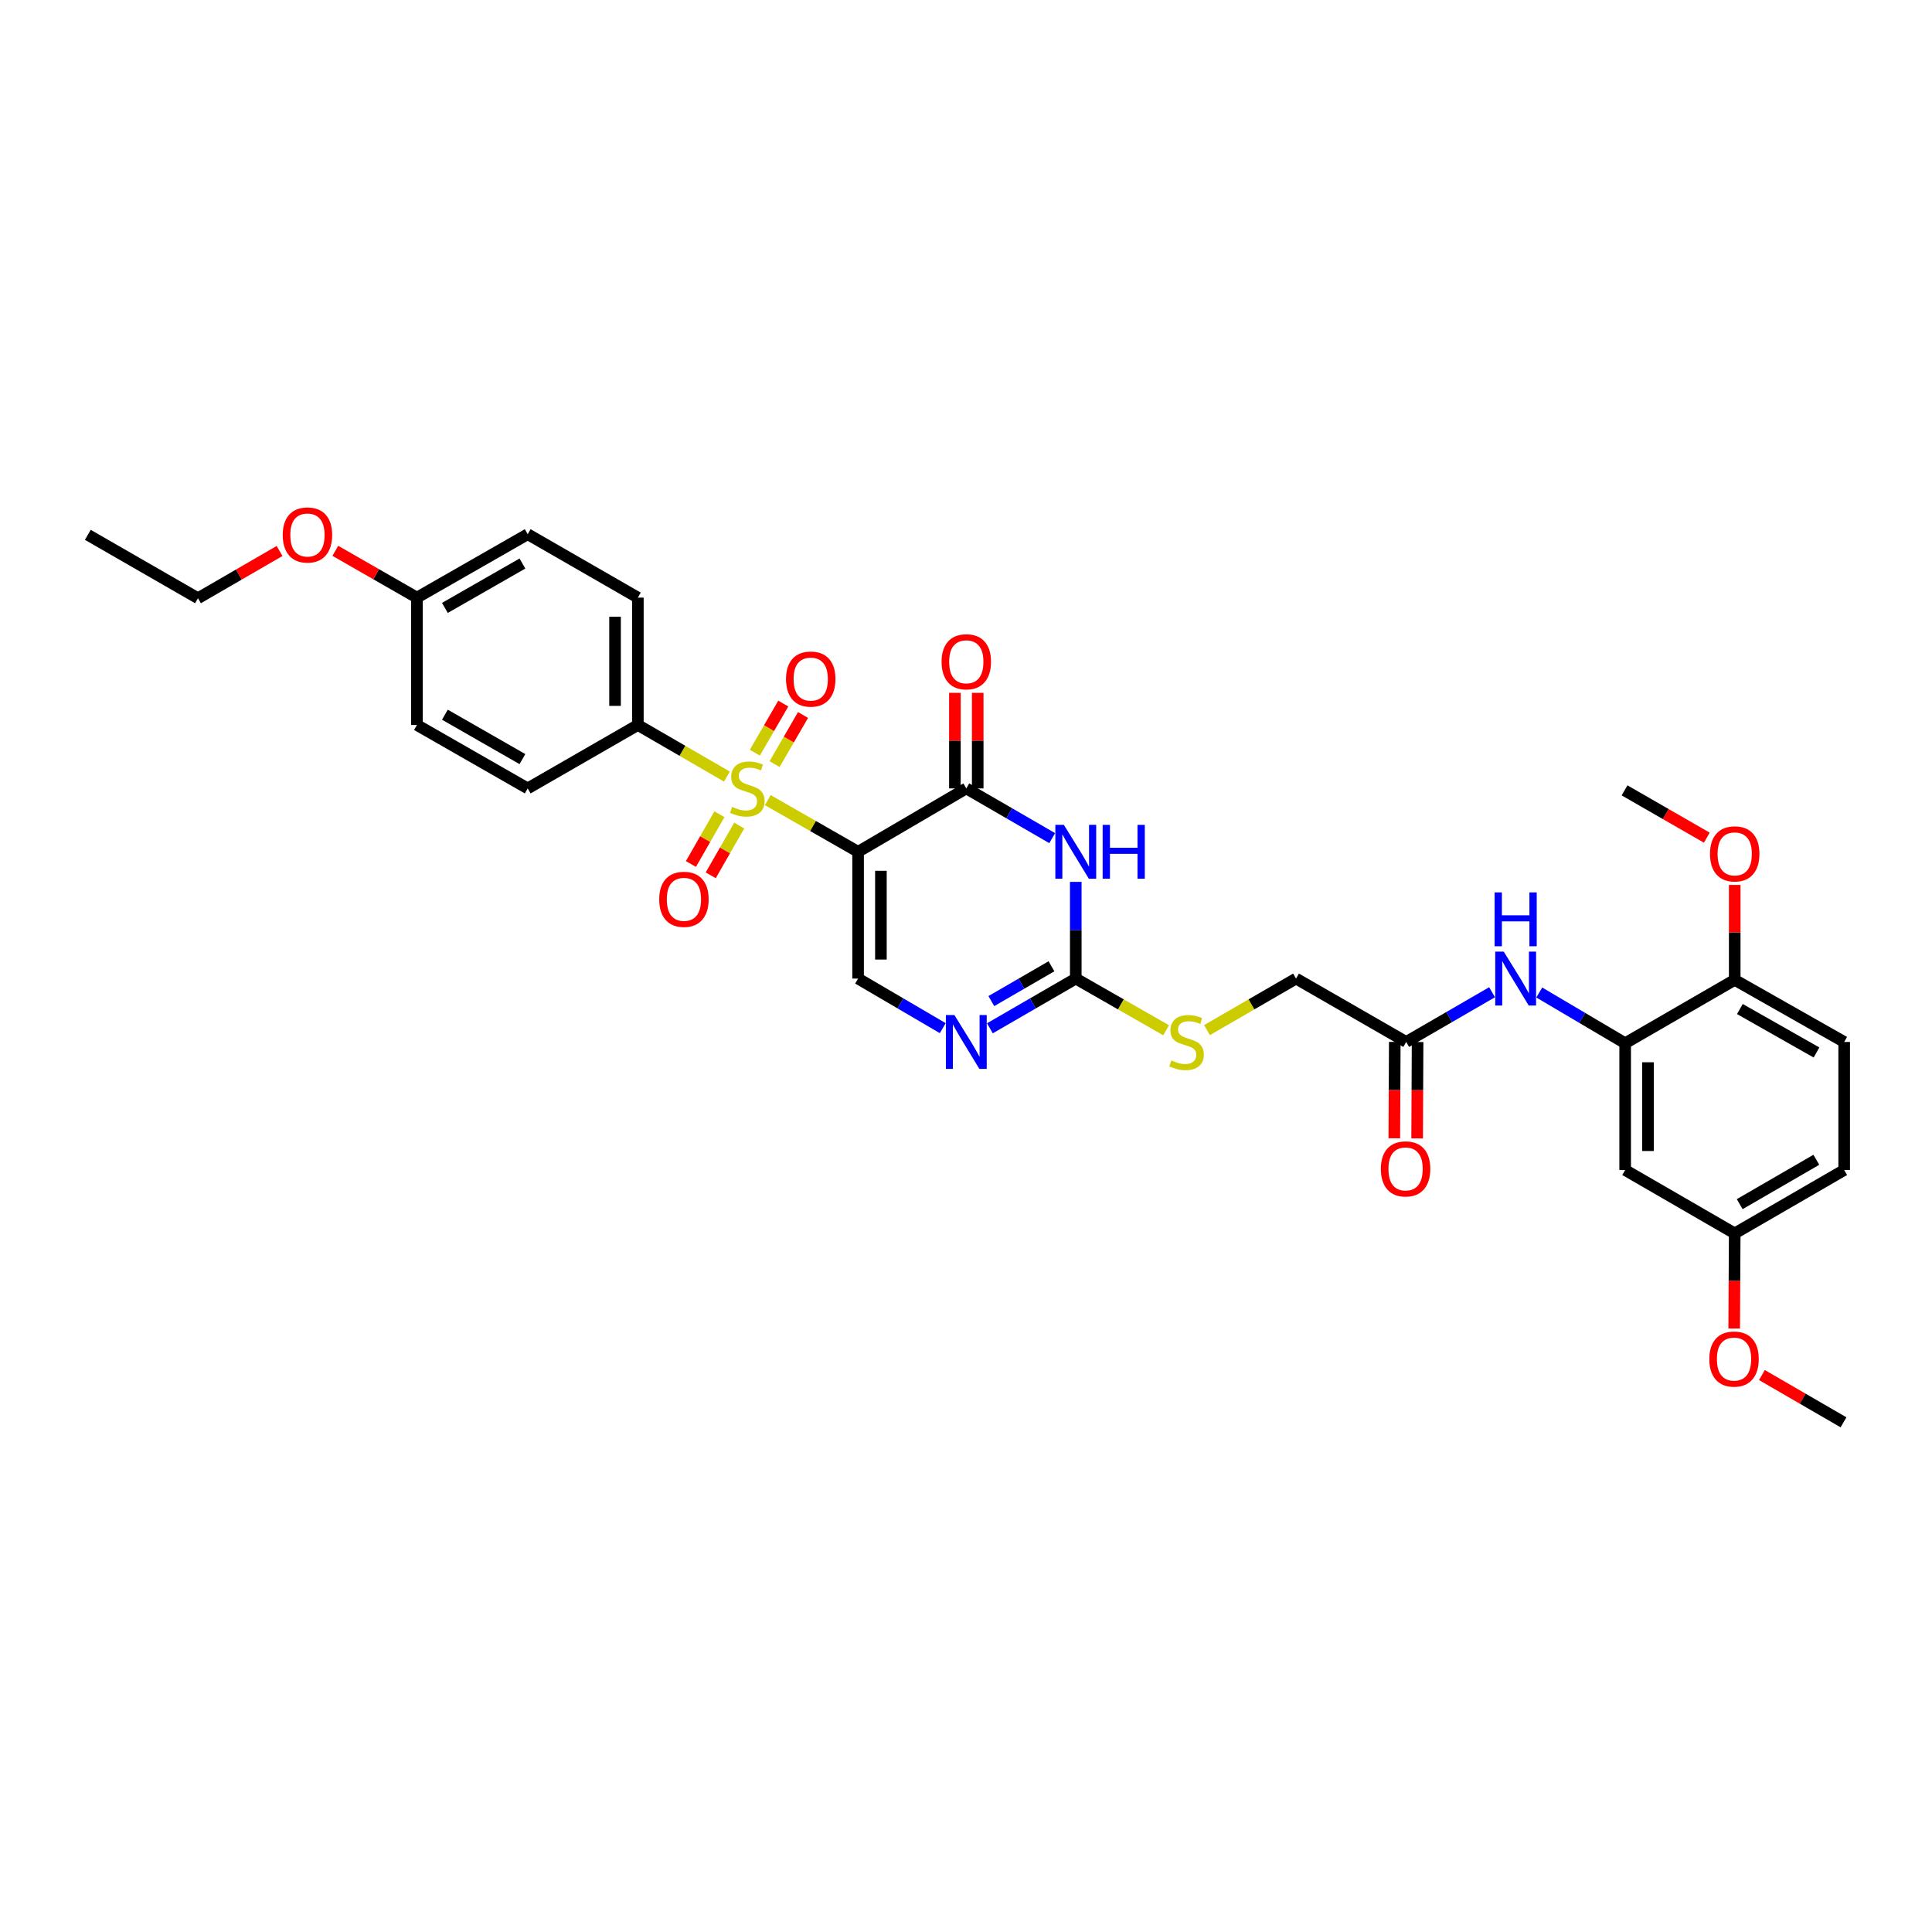 <?xml version='1.0' encoding='iso-8859-1'?>
<svg version='1.1' baseProfile='full'
              xmlns='http://www.w3.org/2000/svg'
                      xmlns:rdkit='http://www.rdkit.org/xml'
                      xmlns:xlink='http://www.w3.org/1999/xlink'
                  xml:space='preserve'
width='1000px' height='1000px' viewBox='0 0 1000 1000'>
<!-- END OF HEADER -->
<rect style='opacity:1.0;fill:#FFFFFF;stroke:none' width='1000' height='1000' x='0' y='0'> </rect>
<path class='bond-0' d='M 444.147,440.883 L 420.777,427.511' style='fill:none;fill-rule:evenodd;stroke:#000000;stroke-width:6px;stroke-linecap:butt;stroke-linejoin:miter;stroke-opacity:1' />
<path class='bond-0' d='M 420.777,427.511 L 397.406,414.139' style='fill:none;fill-rule:evenodd;stroke:#CCCC00;stroke-width:6px;stroke-linecap:butt;stroke-linejoin:miter;stroke-opacity:1' />
<path class='bond-1' d='M 444.147,440.883 L 500.157,408.081' style='fill:none;fill-rule:evenodd;stroke:#000000;stroke-width:6px;stroke-linecap:butt;stroke-linejoin:miter;stroke-opacity:1' />
<path class='bond-4' d='M 444.147,440.883 L 444.147,506.506' style='fill:none;fill-rule:evenodd;stroke:#000000;stroke-width:6px;stroke-linecap:butt;stroke-linejoin:miter;stroke-opacity:1' />
<path class='bond-4' d='M 455.958,450.726 L 455.958,496.662' style='fill:none;fill-rule:evenodd;stroke:#000000;stroke-width:6px;stroke-linecap:butt;stroke-linejoin:miter;stroke-opacity:1' />
<path class='bond-7' d='M 376.244,401.955 L 353.201,388.604' style='fill:none;fill-rule:evenodd;stroke:#CCCC00;stroke-width:6px;stroke-linecap:butt;stroke-linejoin:miter;stroke-opacity:1' />
<path class='bond-7' d='M 353.201,388.604 L 330.158,375.253' style='fill:none;fill-rule:evenodd;stroke:#000000;stroke-width:6px;stroke-linecap:butt;stroke-linejoin:miter;stroke-opacity:1' />
<path class='bond-9' d='M 372.364,421.444 L 364.993,434.322' style='fill:none;fill-rule:evenodd;stroke:#CCCC00;stroke-width:6px;stroke-linecap:butt;stroke-linejoin:miter;stroke-opacity:1' />
<path class='bond-9' d='M 364.993,434.322 L 357.622,447.2' style='fill:none;fill-rule:evenodd;stroke:#FF0000;stroke-width:6px;stroke-linecap:butt;stroke-linejoin:miter;stroke-opacity:1' />
<path class='bond-9' d='M 382.615,427.312 L 375.244,440.19' style='fill:none;fill-rule:evenodd;stroke:#CCCC00;stroke-width:6px;stroke-linecap:butt;stroke-linejoin:miter;stroke-opacity:1' />
<path class='bond-9' d='M 375.244,440.19 L 367.873,453.067' style='fill:none;fill-rule:evenodd;stroke:#FF0000;stroke-width:6px;stroke-linecap:butt;stroke-linejoin:miter;stroke-opacity:1' />
<path class='bond-10' d='M 400.924,395.505 L 408.284,382.794' style='fill:none;fill-rule:evenodd;stroke:#CCCC00;stroke-width:6px;stroke-linecap:butt;stroke-linejoin:miter;stroke-opacity:1' />
<path class='bond-10' d='M 408.284,382.794 L 415.644,370.083' style='fill:none;fill-rule:evenodd;stroke:#FF0000;stroke-width:6px;stroke-linecap:butt;stroke-linejoin:miter;stroke-opacity:1' />
<path class='bond-10' d='M 390.702,389.587 L 398.062,376.876' style='fill:none;fill-rule:evenodd;stroke:#CCCC00;stroke-width:6px;stroke-linecap:butt;stroke-linejoin:miter;stroke-opacity:1' />
<path class='bond-10' d='M 398.062,376.876 L 405.422,364.165' style='fill:none;fill-rule:evenodd;stroke:#FF0000;stroke-width:6px;stroke-linecap:butt;stroke-linejoin:miter;stroke-opacity:1' />
<path class='bond-2' d='M 500.157,408.081 L 522.384,420.948' style='fill:none;fill-rule:evenodd;stroke:#000000;stroke-width:6px;stroke-linecap:butt;stroke-linejoin:miter;stroke-opacity:1' />
<path class='bond-2' d='M 522.384,420.948 L 544.61,433.815' style='fill:none;fill-rule:evenodd;stroke:#0000FF;stroke-width:6px;stroke-linecap:butt;stroke-linejoin:miter;stroke-opacity:1' />
<path class='bond-14' d='M 506.063,408.081 L 506.063,383.353' style='fill:none;fill-rule:evenodd;stroke:#000000;stroke-width:6px;stroke-linecap:butt;stroke-linejoin:miter;stroke-opacity:1' />
<path class='bond-14' d='M 506.063,383.353 L 506.063,358.626' style='fill:none;fill-rule:evenodd;stroke:#FF0000;stroke-width:6px;stroke-linecap:butt;stroke-linejoin:miter;stroke-opacity:1' />
<path class='bond-14' d='M 494.252,408.081 L 494.252,383.353' style='fill:none;fill-rule:evenodd;stroke:#000000;stroke-width:6px;stroke-linecap:butt;stroke-linejoin:miter;stroke-opacity:1' />
<path class='bond-14' d='M 494.252,383.353 L 494.252,358.626' style='fill:none;fill-rule:evenodd;stroke:#FF0000;stroke-width:6px;stroke-linecap:butt;stroke-linejoin:miter;stroke-opacity:1' />
<path class='bond-33' d='M 556.817,456.46 L 556.817,481.483' style='fill:none;fill-rule:evenodd;stroke:#0000FF;stroke-width:6px;stroke-linecap:butt;stroke-linejoin:miter;stroke-opacity:1' />
<path class='bond-33' d='M 556.817,481.483 L 556.817,506.506' style='fill:none;fill-rule:evenodd;stroke:#000000;stroke-width:6px;stroke-linecap:butt;stroke-linejoin:miter;stroke-opacity:1' />
<path class='bond-3' d='M 556.817,506.506 L 534.591,519.376' style='fill:none;fill-rule:evenodd;stroke:#000000;stroke-width:6px;stroke-linecap:butt;stroke-linejoin:miter;stroke-opacity:1' />
<path class='bond-3' d='M 534.591,519.376 L 512.365,532.245' style='fill:none;fill-rule:evenodd;stroke:#0000FF;stroke-width:6px;stroke-linecap:butt;stroke-linejoin:miter;stroke-opacity:1' />
<path class='bond-3' d='M 544.231,500.146 L 528.673,509.154' style='fill:none;fill-rule:evenodd;stroke:#000000;stroke-width:6px;stroke-linecap:butt;stroke-linejoin:miter;stroke-opacity:1' />
<path class='bond-3' d='M 528.673,509.154 L 513.115,518.163' style='fill:none;fill-rule:evenodd;stroke:#0000FF;stroke-width:6px;stroke-linecap:butt;stroke-linejoin:miter;stroke-opacity:1' />
<path class='bond-13' d='M 556.817,506.506 L 580.194,519.881' style='fill:none;fill-rule:evenodd;stroke:#000000;stroke-width:6px;stroke-linecap:butt;stroke-linejoin:miter;stroke-opacity:1' />
<path class='bond-13' d='M 580.194,519.881 L 603.571,533.256' style='fill:none;fill-rule:evenodd;stroke:#CCCC00;stroke-width:6px;stroke-linecap:butt;stroke-linejoin:miter;stroke-opacity:1' />
<path class='bond-5' d='M 444.147,506.506 L 466.056,519.339' style='fill:none;fill-rule:evenodd;stroke:#000000;stroke-width:6px;stroke-linecap:butt;stroke-linejoin:miter;stroke-opacity:1' />
<path class='bond-5' d='M 466.056,519.339 L 487.964,532.172' style='fill:none;fill-rule:evenodd;stroke:#0000FF;stroke-width:6px;stroke-linecap:butt;stroke-linejoin:miter;stroke-opacity:1' />
<path class='bond-6' d='M 841.18,539.983 L 818.948,526.852' style='fill:none;fill-rule:evenodd;stroke:#000000;stroke-width:6px;stroke-linecap:butt;stroke-linejoin:miter;stroke-opacity:1' />
<path class='bond-6' d='M 818.948,526.852 L 796.717,513.721' style='fill:none;fill-rule:evenodd;stroke:#0000FF;stroke-width:6px;stroke-linecap:butt;stroke-linejoin:miter;stroke-opacity:1' />
<path class='bond-12' d='M 841.18,539.983 L 841.18,605.606' style='fill:none;fill-rule:evenodd;stroke:#000000;stroke-width:6px;stroke-linecap:butt;stroke-linejoin:miter;stroke-opacity:1' />
<path class='bond-12' d='M 852.991,549.827 L 852.991,595.763' style='fill:none;fill-rule:evenodd;stroke:#000000;stroke-width:6px;stroke-linecap:butt;stroke-linejoin:miter;stroke-opacity:1' />
<path class='bond-15' d='M 841.18,539.983 L 897.886,507.175' style='fill:none;fill-rule:evenodd;stroke:#000000;stroke-width:6px;stroke-linecap:butt;stroke-linejoin:miter;stroke-opacity:1' />
<path class='bond-17' d='M 330.158,375.253 L 330.158,309.328' style='fill:none;fill-rule:evenodd;stroke:#000000;stroke-width:6px;stroke-linecap:butt;stroke-linejoin:miter;stroke-opacity:1' />
<path class='bond-17' d='M 318.347,365.364 L 318.347,319.217' style='fill:none;fill-rule:evenodd;stroke:#000000;stroke-width:6px;stroke-linecap:butt;stroke-linejoin:miter;stroke-opacity:1' />
<path class='bond-18' d='M 330.158,375.253 L 273.137,408.081' style='fill:none;fill-rule:evenodd;stroke:#000000;stroke-width:6px;stroke-linecap:butt;stroke-linejoin:miter;stroke-opacity:1' />
<path class='bond-8' d='M 772.293,513.575 L 750.066,526.444' style='fill:none;fill-rule:evenodd;stroke:#0000FF;stroke-width:6px;stroke-linecap:butt;stroke-linejoin:miter;stroke-opacity:1' />
<path class='bond-8' d='M 750.066,526.444 L 727.84,539.314' style='fill:none;fill-rule:evenodd;stroke:#000000;stroke-width:6px;stroke-linecap:butt;stroke-linejoin:miter;stroke-opacity:1' />
<path class='bond-11' d='M 727.84,539.314 L 670.826,506.506' style='fill:none;fill-rule:evenodd;stroke:#000000;stroke-width:6px;stroke-linecap:butt;stroke-linejoin:miter;stroke-opacity:1' />
<path class='bond-16' d='M 721.935,539.286 L 721.815,564.233' style='fill:none;fill-rule:evenodd;stroke:#000000;stroke-width:6px;stroke-linecap:butt;stroke-linejoin:miter;stroke-opacity:1' />
<path class='bond-16' d='M 721.815,564.233 L 721.695,589.18' style='fill:none;fill-rule:evenodd;stroke:#FF0000;stroke-width:6px;stroke-linecap:butt;stroke-linejoin:miter;stroke-opacity:1' />
<path class='bond-16' d='M 733.746,539.342 L 733.626,564.29' style='fill:none;fill-rule:evenodd;stroke:#000000;stroke-width:6px;stroke-linecap:butt;stroke-linejoin:miter;stroke-opacity:1' />
<path class='bond-16' d='M 733.626,564.29 L 733.506,589.237' style='fill:none;fill-rule:evenodd;stroke:#FF0000;stroke-width:6px;stroke-linecap:butt;stroke-linejoin:miter;stroke-opacity:1' />
<path class='bond-21' d='M 841.18,605.606 L 897.886,638.408' style='fill:none;fill-rule:evenodd;stroke:#000000;stroke-width:6px;stroke-linecap:butt;stroke-linejoin:miter;stroke-opacity:1' />
<path class='bond-20' d='M 624.734,533.192 L 647.78,519.849' style='fill:none;fill-rule:evenodd;stroke:#CCCC00;stroke-width:6px;stroke-linecap:butt;stroke-linejoin:miter;stroke-opacity:1' />
<path class='bond-20' d='M 647.78,519.849 L 670.826,506.506' style='fill:none;fill-rule:evenodd;stroke:#000000;stroke-width:6px;stroke-linecap:butt;stroke-linejoin:miter;stroke-opacity:1' />
<path class='bond-19' d='M 897.886,507.175 L 954.545,539.314' style='fill:none;fill-rule:evenodd;stroke:#000000;stroke-width:6px;stroke-linecap:butt;stroke-linejoin:miter;stroke-opacity:1' />
<path class='bond-19' d='M 900.557,522.269 L 940.219,544.767' style='fill:none;fill-rule:evenodd;stroke:#000000;stroke-width:6px;stroke-linecap:butt;stroke-linejoin:miter;stroke-opacity:1' />
<path class='bond-26' d='M 897.886,507.175 L 897.886,482.611' style='fill:none;fill-rule:evenodd;stroke:#000000;stroke-width:6px;stroke-linecap:butt;stroke-linejoin:miter;stroke-opacity:1' />
<path class='bond-26' d='M 897.886,482.611 L 897.886,458.046' style='fill:none;fill-rule:evenodd;stroke:#FF0000;stroke-width:6px;stroke-linecap:butt;stroke-linejoin:miter;stroke-opacity:1' />
<path class='bond-25' d='M 330.158,309.328 L 273.137,276.507' style='fill:none;fill-rule:evenodd;stroke:#000000;stroke-width:6px;stroke-linecap:butt;stroke-linejoin:miter;stroke-opacity:1' />
<path class='bond-24' d='M 273.137,408.081 L 215.808,375.253' style='fill:none;fill-rule:evenodd;stroke:#000000;stroke-width:6px;stroke-linecap:butt;stroke-linejoin:miter;stroke-opacity:1' />
<path class='bond-24' d='M 270.407,392.907 L 230.277,369.928' style='fill:none;fill-rule:evenodd;stroke:#000000;stroke-width:6px;stroke-linecap:butt;stroke-linejoin:miter;stroke-opacity:1' />
<path class='bond-23' d='M 954.545,539.314 L 954.545,605.606' style='fill:none;fill-rule:evenodd;stroke:#000000;stroke-width:6px;stroke-linecap:butt;stroke-linejoin:miter;stroke-opacity:1' />
<path class='bond-27' d='M 897.886,638.408 L 897.751,663.029' style='fill:none;fill-rule:evenodd;stroke:#000000;stroke-width:6px;stroke-linecap:butt;stroke-linejoin:miter;stroke-opacity:1' />
<path class='bond-27' d='M 897.751,663.029 L 897.617,687.65' style='fill:none;fill-rule:evenodd;stroke:#FF0000;stroke-width:6px;stroke-linecap:butt;stroke-linejoin:miter;stroke-opacity:1' />
<path class='bond-35' d='M 897.886,638.408 L 954.545,605.606' style='fill:none;fill-rule:evenodd;stroke:#000000;stroke-width:6px;stroke-linecap:butt;stroke-linejoin:miter;stroke-opacity:1' />
<path class='bond-35' d='M 900.467,623.266 L 940.129,600.305' style='fill:none;fill-rule:evenodd;stroke:#000000;stroke-width:6px;stroke-linecap:butt;stroke-linejoin:miter;stroke-opacity:1' />
<path class='bond-22' d='M 215.808,309.328 L 215.808,375.253' style='fill:none;fill-rule:evenodd;stroke:#000000;stroke-width:6px;stroke-linecap:butt;stroke-linejoin:miter;stroke-opacity:1' />
<path class='bond-28' d='M 215.808,309.328 L 194.686,297.215' style='fill:none;fill-rule:evenodd;stroke:#000000;stroke-width:6px;stroke-linecap:butt;stroke-linejoin:miter;stroke-opacity:1' />
<path class='bond-28' d='M 194.686,297.215 L 173.564,285.102' style='fill:none;fill-rule:evenodd;stroke:#FF0000;stroke-width:6px;stroke-linecap:butt;stroke-linejoin:miter;stroke-opacity:1' />
<path class='bond-34' d='M 215.808,309.328 L 273.137,276.507' style='fill:none;fill-rule:evenodd;stroke:#000000;stroke-width:6px;stroke-linecap:butt;stroke-linejoin:miter;stroke-opacity:1' />
<path class='bond-34' d='M 230.276,314.655 L 270.406,291.68' style='fill:none;fill-rule:evenodd;stroke:#000000;stroke-width:6px;stroke-linecap:butt;stroke-linejoin:miter;stroke-opacity:1' />
<path class='bond-30' d='M 883.446,433.582 L 862.155,421.337' style='fill:none;fill-rule:evenodd;stroke:#FF0000;stroke-width:6px;stroke-linecap:butt;stroke-linejoin:miter;stroke-opacity:1' />
<path class='bond-30' d='M 862.155,421.337 L 840.865,409.091' style='fill:none;fill-rule:evenodd;stroke:#000000;stroke-width:6px;stroke-linecap:butt;stroke-linejoin:miter;stroke-opacity:1' />
<path class='bond-31' d='M 911.964,711.727 L 933.084,723.958' style='fill:none;fill-rule:evenodd;stroke:#FF0000;stroke-width:6px;stroke-linecap:butt;stroke-linejoin:miter;stroke-opacity:1' />
<path class='bond-31' d='M 933.084,723.958 L 954.204,736.19' style='fill:none;fill-rule:evenodd;stroke:#000000;stroke-width:6px;stroke-linecap:butt;stroke-linejoin:miter;stroke-opacity:1' />
<path class='bond-29' d='M 144.703,285.186 L 123.586,297.414' style='fill:none;fill-rule:evenodd;stroke:#FF0000;stroke-width:6px;stroke-linecap:butt;stroke-linejoin:miter;stroke-opacity:1' />
<path class='bond-29' d='M 123.586,297.414 L 102.469,309.643' style='fill:none;fill-rule:evenodd;stroke:#000000;stroke-width:6px;stroke-linecap:butt;stroke-linejoin:miter;stroke-opacity:1' />
<path class='bond-32' d='M 102.469,309.643 L 45.455,276.828' style='fill:none;fill-rule:evenodd;stroke:#000000;stroke-width:6px;stroke-linecap:butt;stroke-linejoin:miter;stroke-opacity:1' />
<path  class='atom-1' d='M 378.944 417.648
Q 379.259 417.766, 380.558 418.317
Q 381.857 418.868, 383.275 419.223
Q 384.731 419.538, 386.149 419.538
Q 388.787 419.538, 390.322 418.278
Q 391.857 416.979, 391.857 414.735
Q 391.857 413.199, 391.07 412.254
Q 390.322 411.309, 389.141 410.798
Q 387.96 410.286, 385.991 409.695
Q 383.511 408.947, 382.015 408.238
Q 380.558 407.53, 379.495 406.034
Q 378.472 404.538, 378.472 402.018
Q 378.472 398.514, 380.834 396.349
Q 383.235 394.183, 387.96 394.183
Q 391.188 394.183, 394.849 395.719
L 393.944 398.75
Q 390.598 397.372, 388.078 397.372
Q 385.361 397.372, 383.865 398.514
Q 382.369 399.616, 382.409 401.546
Q 382.409 403.042, 383.157 403.947
Q 383.944 404.853, 385.046 405.364
Q 386.188 405.876, 388.078 406.467
Q 390.598 407.254, 392.094 408.042
Q 393.59 408.829, 394.653 410.443
Q 395.755 412.018, 395.755 414.735
Q 395.755 418.593, 393.157 420.679
Q 390.598 422.727, 386.306 422.727
Q 383.826 422.727, 381.936 422.175
Q 380.086 421.664, 377.881 420.758
L 378.944 417.648
' fill='#CCCC00'/>
<path  class='atom-3' d='M 550.656 426.946
L 559.79 441.709
Q 560.695 443.166, 562.152 445.804
Q 563.609 448.442, 563.687 448.599
L 563.687 426.946
L 567.388 426.946
L 567.388 454.82
L 563.569 454.82
L 553.766 438.678
Q 552.624 436.788, 551.404 434.623
Q 550.223 432.458, 549.869 431.788
L 549.869 454.82
L 546.247 454.82
L 546.247 426.946
L 550.656 426.946
' fill='#0000FF'/>
<path  class='atom-3' d='M 570.735 426.946
L 574.514 426.946
L 574.514 438.796
L 588.766 438.796
L 588.766 426.946
L 592.546 426.946
L 592.546 454.82
L 588.766 454.82
L 588.766 441.946
L 574.514 441.946
L 574.514 454.82
L 570.735 454.82
L 570.735 426.946
' fill='#0000FF'/>
<path  class='atom-6' d='M 493.996 525.377
L 503.13 540.141
Q 504.035 541.598, 505.492 544.235
Q 506.949 546.873, 507.028 547.031
L 507.028 525.377
L 510.728 525.377
L 510.728 553.251
L 506.909 553.251
L 497.106 537.109
Q 495.965 535.22, 494.744 533.054
Q 493.563 530.889, 493.209 530.22
L 493.209 553.251
L 489.587 553.251
L 489.587 525.377
L 493.996 525.377
' fill='#0000FF'/>
<path  class='atom-9' d='M 778.339 492.569
L 787.473 507.333
Q 788.378 508.789, 789.835 511.427
Q 791.292 514.065, 791.37 514.222
L 791.37 492.569
L 795.071 492.569
L 795.071 520.443
L 791.252 520.443
L 781.449 504.301
Q 780.307 502.411, 779.087 500.246
Q 777.906 498.081, 777.551 497.411
L 777.551 520.443
L 773.929 520.443
L 773.929 492.569
L 778.339 492.569
' fill='#0000FF'/>
<path  class='atom-9' d='M 773.595 461.908
L 777.374 461.908
L 777.374 473.758
L 791.626 473.758
L 791.626 461.908
L 795.406 461.908
L 795.406 489.781
L 791.626 489.781
L 791.626 476.908
L 777.374 476.908
L 777.374 489.781
L 773.595 489.781
L 773.595 461.908
' fill='#0000FF'/>
<path  class='atom-10' d='M 341.208 465.489
Q 341.208 458.796, 344.515 455.056
Q 347.822 451.316, 354.003 451.316
Q 360.184 451.316, 363.491 455.056
Q 366.798 458.796, 366.798 465.489
Q 366.798 472.261, 363.452 476.119
Q 360.106 479.938, 354.003 479.938
Q 347.861 479.938, 344.515 476.119
Q 341.208 472.3, 341.208 465.489
M 354.003 476.788
Q 358.255 476.788, 360.539 473.953
Q 362.861 471.079, 362.861 465.489
Q 362.861 460.016, 360.539 457.261
Q 358.255 454.465, 354.003 454.465
Q 349.751 454.465, 347.428 457.221
Q 345.145 459.977, 345.145 465.489
Q 345.145 471.119, 347.428 473.953
Q 349.751 476.788, 354.003 476.788
' fill='#FF0000'/>
<path  class='atom-11' d='M 406.838 351.487
Q 406.838 344.794, 410.145 341.054
Q 413.452 337.314, 419.633 337.314
Q 425.814 337.314, 429.121 341.054
Q 432.428 344.794, 432.428 351.487
Q 432.428 358.258, 429.082 362.117
Q 425.735 365.935, 419.633 365.935
Q 413.491 365.935, 410.145 362.117
Q 406.838 358.298, 406.838 351.487
M 419.633 362.786
Q 423.885 362.786, 426.168 359.951
Q 428.491 357.077, 428.491 351.487
Q 428.491 346.014, 426.168 343.258
Q 423.885 340.463, 419.633 340.463
Q 415.381 340.463, 413.058 343.219
Q 410.775 345.975, 410.775 351.487
Q 410.775 357.117, 413.058 359.951
Q 415.381 362.786, 419.633 362.786
' fill='#FF0000'/>
<path  class='atom-14' d='M 606.286 548.881
Q 606.601 548.999, 607.9 549.55
Q 609.199 550.101, 610.616 550.456
Q 612.073 550.771, 613.49 550.771
Q 616.128 550.771, 617.664 549.511
Q 619.199 548.212, 619.199 545.968
Q 619.199 544.432, 618.412 543.487
Q 617.664 542.542, 616.482 542.031
Q 615.301 541.519, 613.333 540.928
Q 610.853 540.18, 609.357 539.472
Q 607.9 538.763, 606.837 537.267
Q 605.813 535.771, 605.813 533.251
Q 605.813 529.747, 608.175 527.582
Q 610.577 525.416, 615.301 525.416
Q 618.53 525.416, 622.191 526.952
L 621.286 529.983
Q 617.939 528.605, 615.419 528.605
Q 612.703 528.605, 611.207 529.747
Q 609.711 530.85, 609.75 532.779
Q 609.75 534.275, 610.498 535.18
Q 611.286 536.086, 612.388 536.598
Q 613.53 537.109, 615.419 537.7
Q 617.939 538.487, 619.435 539.275
Q 620.931 540.062, 621.994 541.676
Q 623.097 543.251, 623.097 545.968
Q 623.097 549.826, 620.498 551.912
Q 617.939 553.96, 613.648 553.96
Q 611.168 553.96, 609.278 553.409
Q 607.427 552.897, 605.223 551.991
L 606.286 548.881
' fill='#CCCC00'/>
<path  class='atom-15' d='M 487.362 342.537
Q 487.362 335.844, 490.669 332.104
Q 493.976 328.363, 500.157 328.363
Q 506.339 328.363, 509.646 332.104
Q 512.953 335.844, 512.953 342.537
Q 512.953 349.308, 509.606 353.167
Q 506.26 356.985, 500.157 356.985
Q 494.016 356.985, 490.669 353.167
Q 487.362 349.348, 487.362 342.537
M 500.157 353.836
Q 504.409 353.836, 506.693 351.001
Q 509.016 348.127, 509.016 342.537
Q 509.016 337.064, 506.693 334.308
Q 504.409 331.513, 500.157 331.513
Q 495.906 331.513, 493.583 334.269
Q 491.299 337.025, 491.299 342.537
Q 491.299 348.167, 493.583 351.001
Q 495.906 353.836, 500.157 353.836
' fill='#FF0000'/>
<path  class='atom-17' d='M 714.73 605.022
Q 714.73 598.33, 718.037 594.589
Q 721.344 590.849, 727.525 590.849
Q 733.706 590.849, 737.014 594.589
Q 740.321 598.33, 740.321 605.022
Q 740.321 611.794, 736.974 615.652
Q 733.628 619.471, 727.525 619.471
Q 721.384 619.471, 718.037 615.652
Q 714.73 611.833, 714.73 605.022
M 727.525 616.322
Q 731.777 616.322, 734.061 613.487
Q 736.384 610.613, 736.384 605.022
Q 736.384 599.55, 734.061 596.794
Q 731.777 593.999, 727.525 593.999
Q 723.273 593.999, 720.951 596.755
Q 718.667 599.511, 718.667 605.022
Q 718.667 610.652, 720.951 613.487
Q 723.273 616.322, 727.525 616.322
' fill='#FF0000'/>
<path  class='atom-27' d='M 885.09 441.965
Q 885.09 435.272, 888.397 431.532
Q 891.704 427.792, 897.886 427.792
Q 904.067 427.792, 907.374 431.532
Q 910.681 435.272, 910.681 441.965
Q 910.681 448.737, 907.334 452.595
Q 903.988 456.414, 897.886 456.414
Q 891.744 456.414, 888.397 452.595
Q 885.09 448.776, 885.09 441.965
M 897.886 453.265
Q 902.138 453.265, 904.421 450.43
Q 906.744 447.556, 906.744 441.965
Q 906.744 436.493, 904.421 433.737
Q 902.138 430.942, 897.886 430.942
Q 893.634 430.942, 891.311 433.698
Q 889.027 436.454, 889.027 441.965
Q 889.027 447.595, 891.311 450.43
Q 893.634 453.265, 897.886 453.265
' fill='#FF0000'/>
<path  class='atom-28' d='M 884.736 703.447
Q 884.736 696.754, 888.043 693.014
Q 891.35 689.274, 897.531 689.274
Q 903.712 689.274, 907.019 693.014
Q 910.326 696.754, 910.326 703.447
Q 910.326 710.219, 906.98 714.077
Q 903.634 717.896, 897.531 717.896
Q 891.39 717.896, 888.043 714.077
Q 884.736 710.258, 884.736 703.447
M 897.531 714.746
Q 901.783 714.746, 904.067 711.912
Q 906.389 709.038, 906.389 703.447
Q 906.389 697.975, 904.067 695.219
Q 901.783 692.424, 897.531 692.424
Q 893.279 692.424, 890.956 695.18
Q 888.673 697.936, 888.673 703.447
Q 888.673 709.077, 890.956 711.912
Q 893.279 714.746, 897.531 714.746
' fill='#FF0000'/>
<path  class='atom-29' d='M 146.34 276.907
Q 146.34 270.214, 149.647 266.474
Q 152.954 262.734, 159.135 262.734
Q 165.316 262.734, 168.623 266.474
Q 171.93 270.214, 171.93 276.907
Q 171.93 283.679, 168.584 287.537
Q 165.238 291.356, 159.135 291.356
Q 152.993 291.356, 149.647 287.537
Q 146.34 283.718, 146.34 276.907
M 159.135 288.206
Q 163.387 288.206, 165.671 285.372
Q 167.993 282.498, 167.993 276.907
Q 167.993 271.435, 165.671 268.679
Q 163.387 265.883, 159.135 265.883
Q 154.883 265.883, 152.56 268.639
Q 150.277 271.395, 150.277 276.907
Q 150.277 282.537, 152.56 285.372
Q 154.883 288.206, 159.135 288.206
' fill='#FF0000'/>
</svg>
